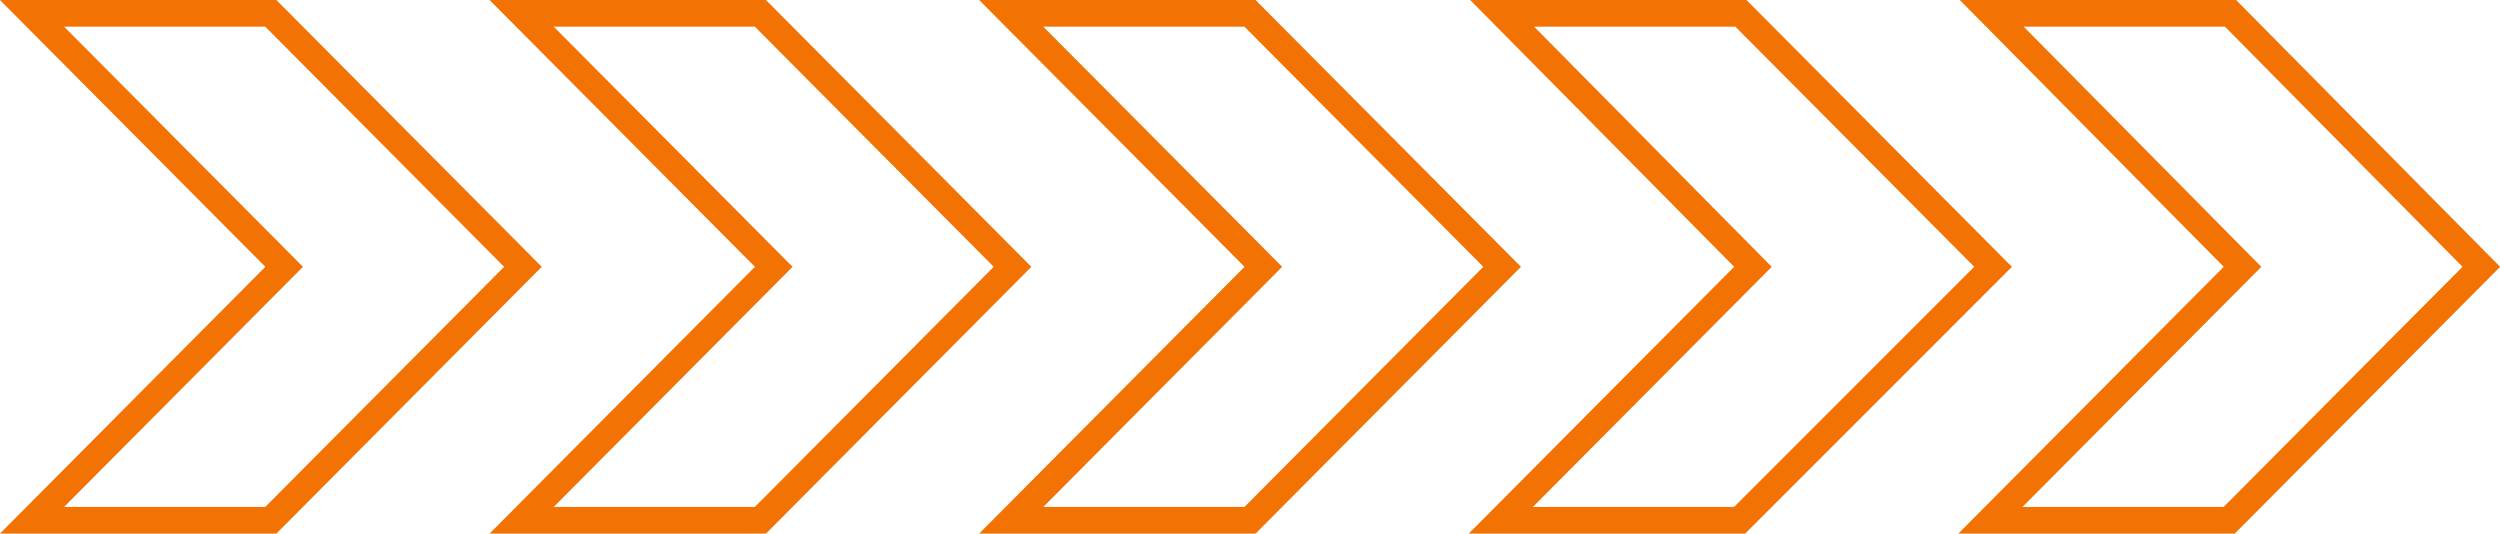 <?xml version="1.0" encoding="UTF-8"?> <!-- Generator: Adobe Illustrator 21.0.0, SVG Export Plug-In . SVG Version: 6.00 Build 0) --> <svg xmlns="http://www.w3.org/2000/svg" xmlns:xlink="http://www.w3.org/1999/xlink" id="Слой_1" x="0px" y="0px" viewBox="0 0 187.4 40" style="enable-background:new 0 0 187.4 40;" xml:space="preserve"> <style type="text/css"> .st0{fill:none;stroke:#F27204;stroke-width:2;} </style> <path class="st0" d="M167.1,39h-17.9l18.9-19L149.3,1h17.9L186,20L167.1,39z"></path> <path class="st0" d="M130.4,39h-17.9l18.9-19L112.6,1h17.9l18.9,19L130.4,39z"></path> <path class="st0" d="M93.7,39H75.8l18.9-19L75.8,1h17.9l18.9,19L93.7,39z"></path> <path class="st0" d="M57,39H39.1L58,20L39.1,1H57l18.9,19L57,39z"></path> <path class="st0" d="M20.3,39H2.4l18.9-19L2.4,1h17.9l18.9,19L20.3,39z"></path> </svg> 